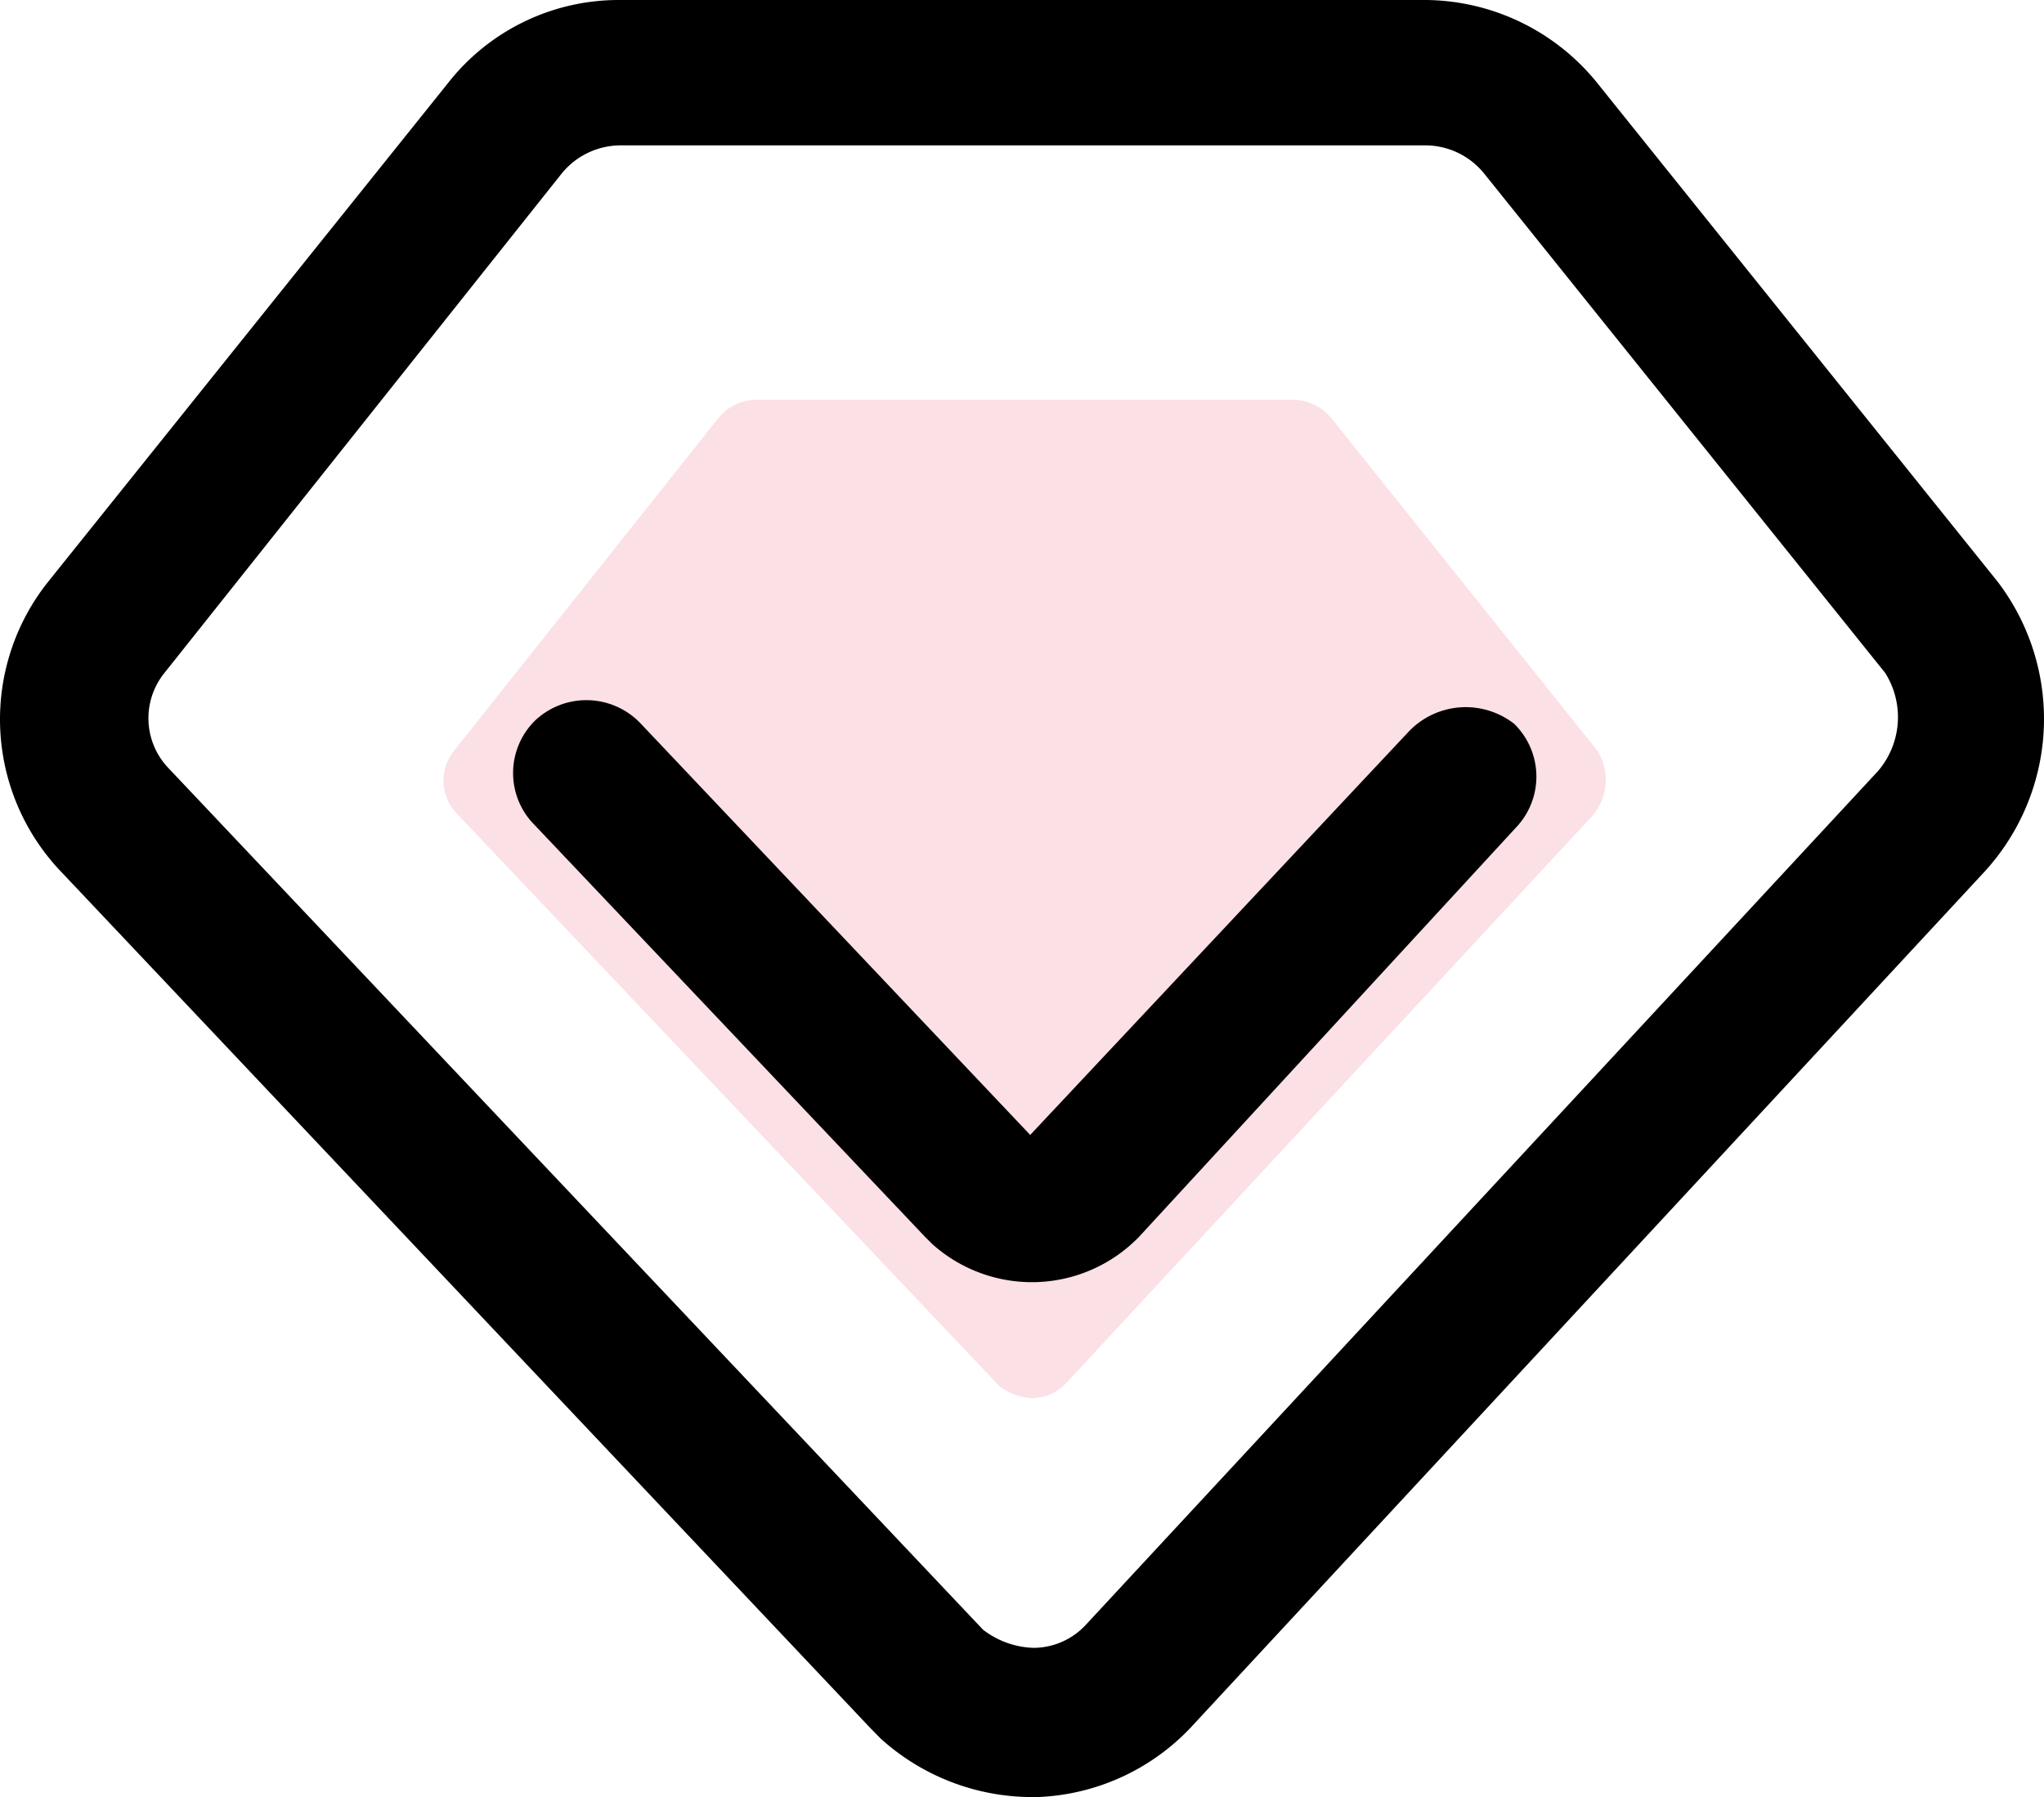 <svg xmlns="http://www.w3.org/2000/svg" viewBox="0 0 123.29 108.4"><defs><clipPath id="a" transform="translate(0 -.1)"><path fill="none" d="M0 0h123.43v108.66H0z"/></clipPath></defs><g data-name="图层 2"><g data-name="图层 1"><path d="M96.06 49.2L64.28 83.46a2.89 2.89 0 01-2 .88 3.52 3.52 0 01-2-.73L27.54 49.06a2.87 2.87 0 01-.14-3.79l15.89-20a3 3 0 012.33-1.16H78a3.05 3.05 0 012.34 1.16l16 20a3.29 3.29 0 01-.29 3.93z" fill="#e73355" opacity=".15"/><g clip-path="url(#a)"><path d="M120.51 35.11L96.37 5.04A13.43 13.43 0 0086.06 0H37.34A13.08 13.08 0 0027 5.04L2.89 35.11a13.31 13.31 0 00.66 17.33l48.94 51.79.65.66a13.64 13.64 0 009 3.51h.44a13.4 13.4 0 009.22-4.17l47.83-51.57a13.64 13.64 0 00.88-17.55zm-7.24 11.41L65.43 98.08a4.32 4.32 0 01-3.07 1.32 5.23 5.23 0 01-3.07-1.1l-49.16-52a4.35 4.35 0 01-.21-5.71l23.91-30.06a4.59 4.59 0 013.51-1.76h48.72a4.57 4.57 0 013.51 1.76l24.14 30.06a5 5 0 01-.44 5.93z"/></g><path d="M85 44.1L62.14 68.46l-23.48-24.8a4.51 4.51 0 00-6.36-.22 4.44 4.44 0 00-.22 6.15l23.7 25 .44.44a9 9 0 0012.5-.44l22.82-24.78a4.45 4.45 0 00-.21-6.15 4.75 4.75 0 00-6.33.44z"/></g></g></svg>